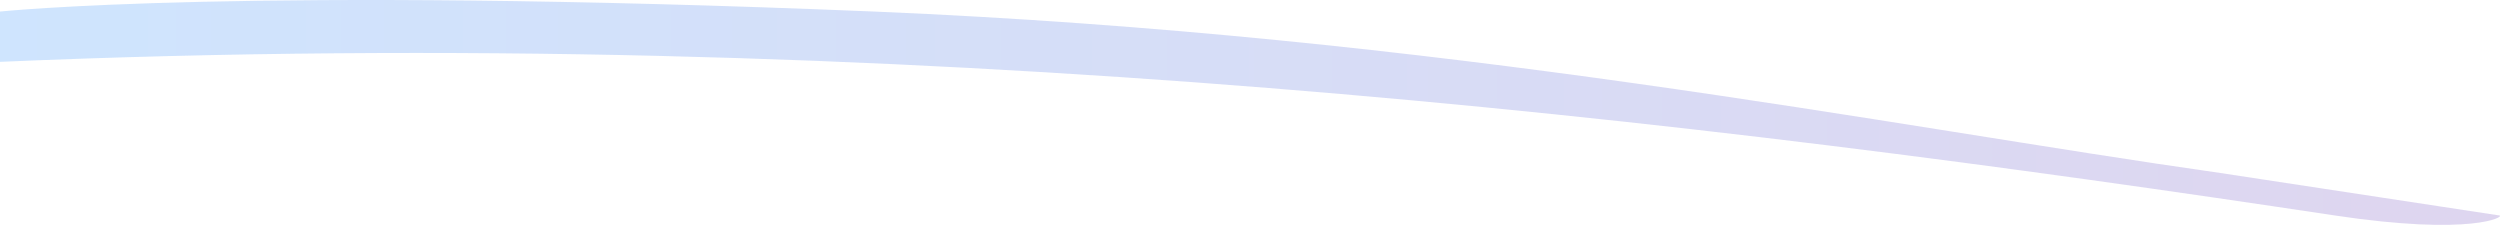 <svg xmlns="http://www.w3.org/2000/svg" width="756" height="68"><defs><linearGradient x1="99.917%" y1="99.873%" x2="0%" y2="99.873%" id="A"><stop stop-color="#805cc2" offset=".05%"/><stop stop-color="#4198fb" offset="100%"/></linearGradient></defs><path d="M705.99 65.15C512.987 36.094 274.418 6.9 0 18.702V3.492s74.588-7.856 264.36 0c172.473 7.26 305.553 34.41 407.137 48.83l84.287 12.83c1.9.298-8.197 6.262-49.792 0z" fill="url(#A)" fill-rule="nonzero" opacity=".254"/></svg>